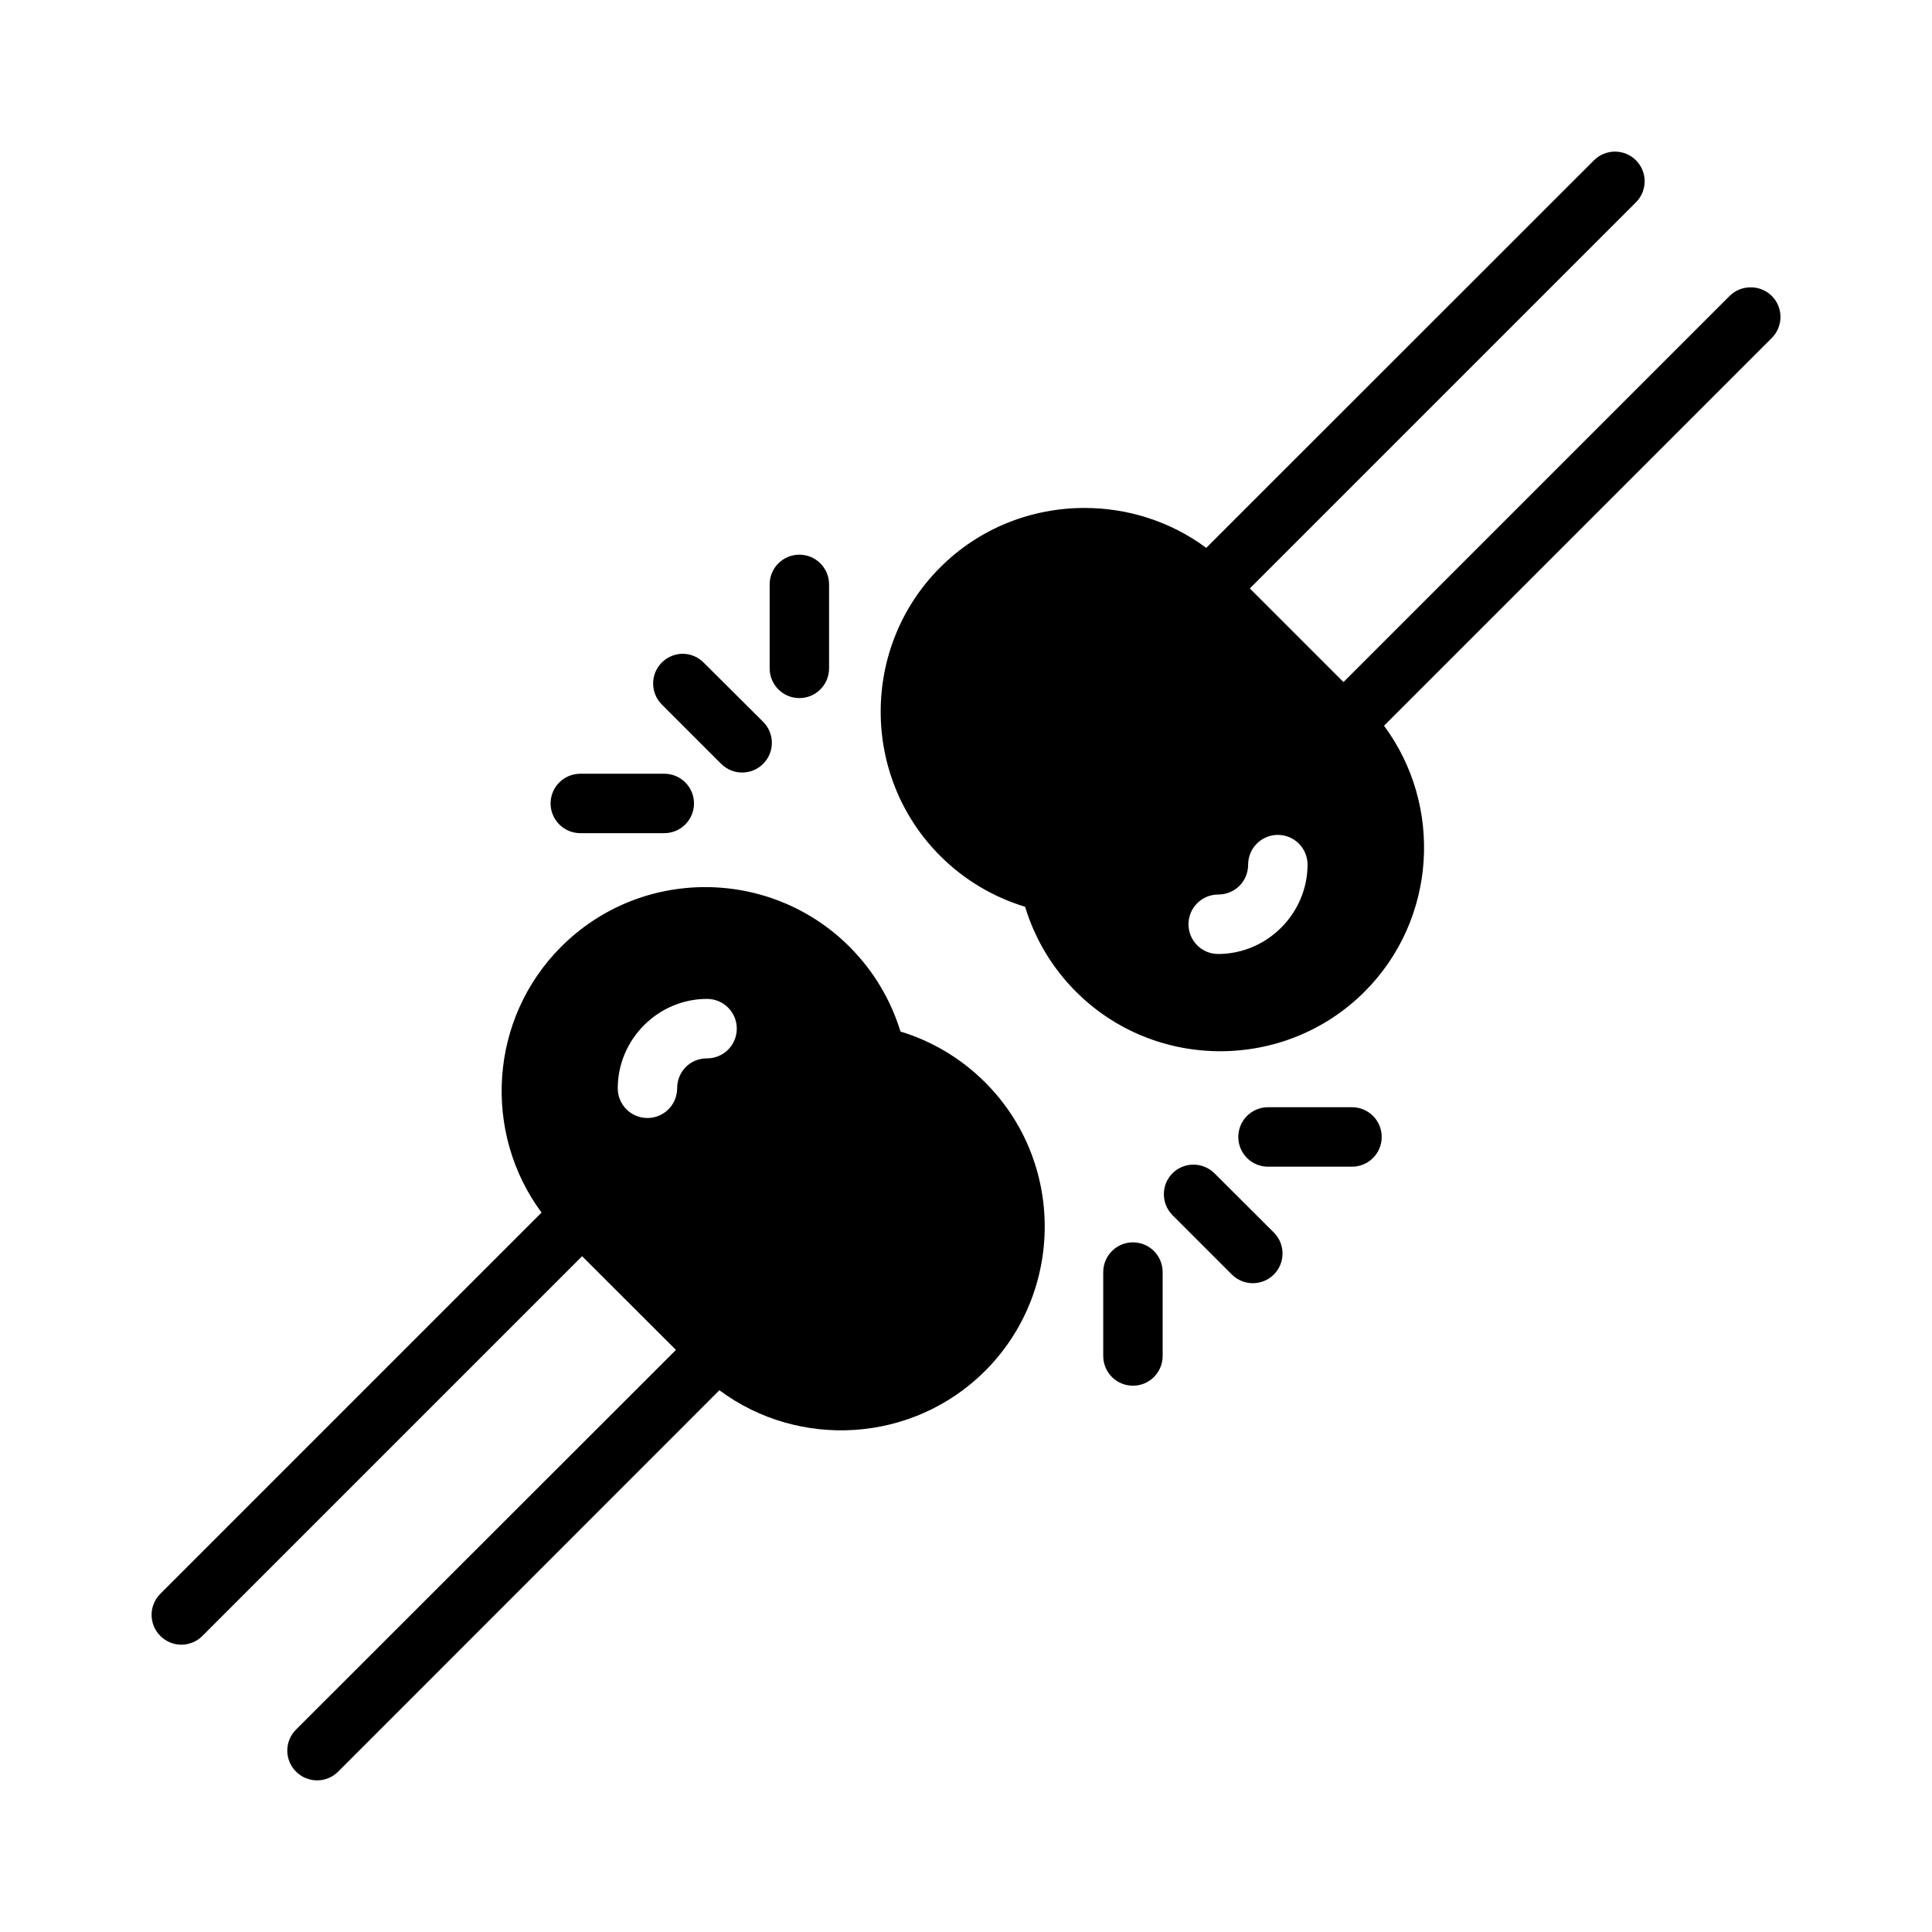 <?xml version="1.0" encoding="UTF-8"?>
<!-- Uploaded to: SVG Find, www.svgrepo.com, Generator: SVG Find Mixer Tools -->
<svg fill="#000000" width="800px" height="800px" version="1.1" viewBox="144 144 512 512" xmlns="http://www.w3.org/2000/svg">
 <path d="m571.98 184.18c-2.094 0-4.106 0.836-5.582 2.32l-102.73 102.69c-9.523-7.066-20.895-10.578-32.258-10.578-13.855 0-27.719 5.223-38.238 15.742-21.039 21.047-21.039 55.438 0 76.477 6.484 6.484 14.254 10.977 22.492 13.469 2.496 8.238 6.996 16.023 13.484 22.508 21.039 21.039 55.438 21.039 76.477 0 19.145-19.145 20.848-49.34 5.152-70.48l102.75-102.75c3.09-3.078 3.09-8.086 0-11.164-1.484-1.469-3.481-2.277-5.566-2.262-2.086-0.012-4.094 0.793-5.582 2.262l-102.34 102.34-24.816-24.816 102.34-102.34c3.051-3.07 3.051-8.031 0-11.102-1.477-1.484-3.488-2.32-5.582-2.32zm-216.17 106.81v0.004c-4.324 0.016-7.828 3.516-7.844 7.84v22.266c-0.016 4.348 3.496 7.883 7.844 7.902 2.098 0.008 4.113-0.824 5.594-2.309 1.484-1.48 2.316-3.496 2.309-5.594v-22.266c-0.008-2.086-0.848-4.086-2.328-5.555-1.484-1.473-3.488-2.293-5.574-2.285zm-30.859 26.262v0.004c-2.098 0.004-4.106 0.844-5.582 2.336-3.043 3.07-3.043 8.016 0 11.086l15.758 15.758h0.004c3.07 3.055 8.027 3.055 11.098 0 1.488-1.477 2.32-3.484 2.32-5.578 0-2.098-0.832-4.106-2.32-5.582l-15.758-15.684c-1.461-1.477-3.441-2.316-5.519-2.336zm-27.199 31.797c-4.324 0.02-7.824 3.519-7.84 7.844-0.008 2.086 0.812 4.09 2.281 5.574 1.473 1.48 3.473 2.32 5.559 2.328h22.266c2.098 0.008 4.113-0.824 5.594-2.309 1.484-1.48 2.316-3.496 2.309-5.594-0.008-2.09-0.848-4.09-2.328-5.559-1.484-1.473-3.488-2.293-5.574-2.285zm184.86 16.207c2.09-0.008 4.098 0.816 5.582 2.289 1.48 1.473 2.316 3.477 2.32 5.566 0 12.977-10.723 23.707-23.707 23.707-2.09-0.008-4.09-0.844-5.559-2.324-1.473-1.484-2.293-3.488-2.285-5.578 0.008-4.328 3.512-7.84 7.844-7.856 4.461 0 7.965-3.496 7.965-7.949h-0.004c0.012-4.328 3.512-7.84 7.844-7.856zm-151.72 13.836c-13.855 0-27.656 5.285-38.176 15.805-19.133 19.133-20.863 49.312-5.195 70.449l-101.03 101.03c-3.09 3.078-3.09 8.086 0 11.164 3.078 3.09 8.07 3.09 11.148 0l100.63-100.63 24.863 24.832-100.68 100.61c-3.09 3.078-3.09 8.07 0 11.148 3.078 3.09 8.086 3.09 11.164 0l101.03-101.07c21.129 15.715 51.297 14 70.449-5.152 21.008-21.043 21.035-55.387 0-76.414-6.473-6.481-14.234-10.996-22.465-13.5-2.508-8.227-7.023-15.984-13.5-22.465-10.52-10.52-24.383-15.805-38.238-15.805zm0.461 29.629c2.102-0.008 4.113 0.82 5.598 2.305 1.484 1.484 2.316 3.5 2.305 5.598-0.004 2.09-0.836 4.094-2.32 5.566-1.48 1.477-3.488 2.297-5.582 2.289-4.461 0-7.902 3.496-7.902 7.949-0.004 2.09-0.84 4.094-2.32 5.566-1.484 1.477-3.492 2.301-5.582 2.289-4.328-0.016-7.832-3.523-7.84-7.856 0-12.977 10.66-23.707 23.648-23.707zm148.71 28.707v-0.004c-2.098-0.008-4.117 0.824-5.602 2.312-1.484 1.488-2.312 3.508-2.301 5.606 0.008 2.09 0.848 4.09 2.328 5.559 1.484 1.473 3.488 2.293 5.574 2.285h22.25c4.328-0.008 7.84-3.512 7.856-7.844 0.012-2.09-0.809-4.102-2.281-5.59-1.477-1.484-3.481-2.324-5.574-2.328zm-20.203 15.223 0.004-0.004c-1.934 0.102-3.762 0.91-5.137 2.277-3.055 3.07-3.055 8.031 0 11.102l15.742 15.742c3.07 3.055 8.031 3.055 11.102 0 1.48-1.477 2.312-3.481 2.312-5.574 0-2.09-0.832-4.098-2.312-5.574l-15.742-15.699v0.004c-1.578-1.566-3.746-2.394-5.965-2.277zm-15.59 20.586v-0.004c-2.098-0.008-4.113 0.824-5.594 2.309-1.484 1.484-2.316 3.496-2.309 5.598v22.246c0.008 2.086 0.848 4.086 2.328 5.559 1.484 1.469 3.488 2.289 5.574 2.281 4.324-0.016 7.824-3.516 7.844-7.84v-22.246c0.008-2.09-0.812-4.094-2.285-5.578-1.469-1.48-3.469-2.32-5.559-2.328z" fill-rule="evenodd"/>
</svg>
